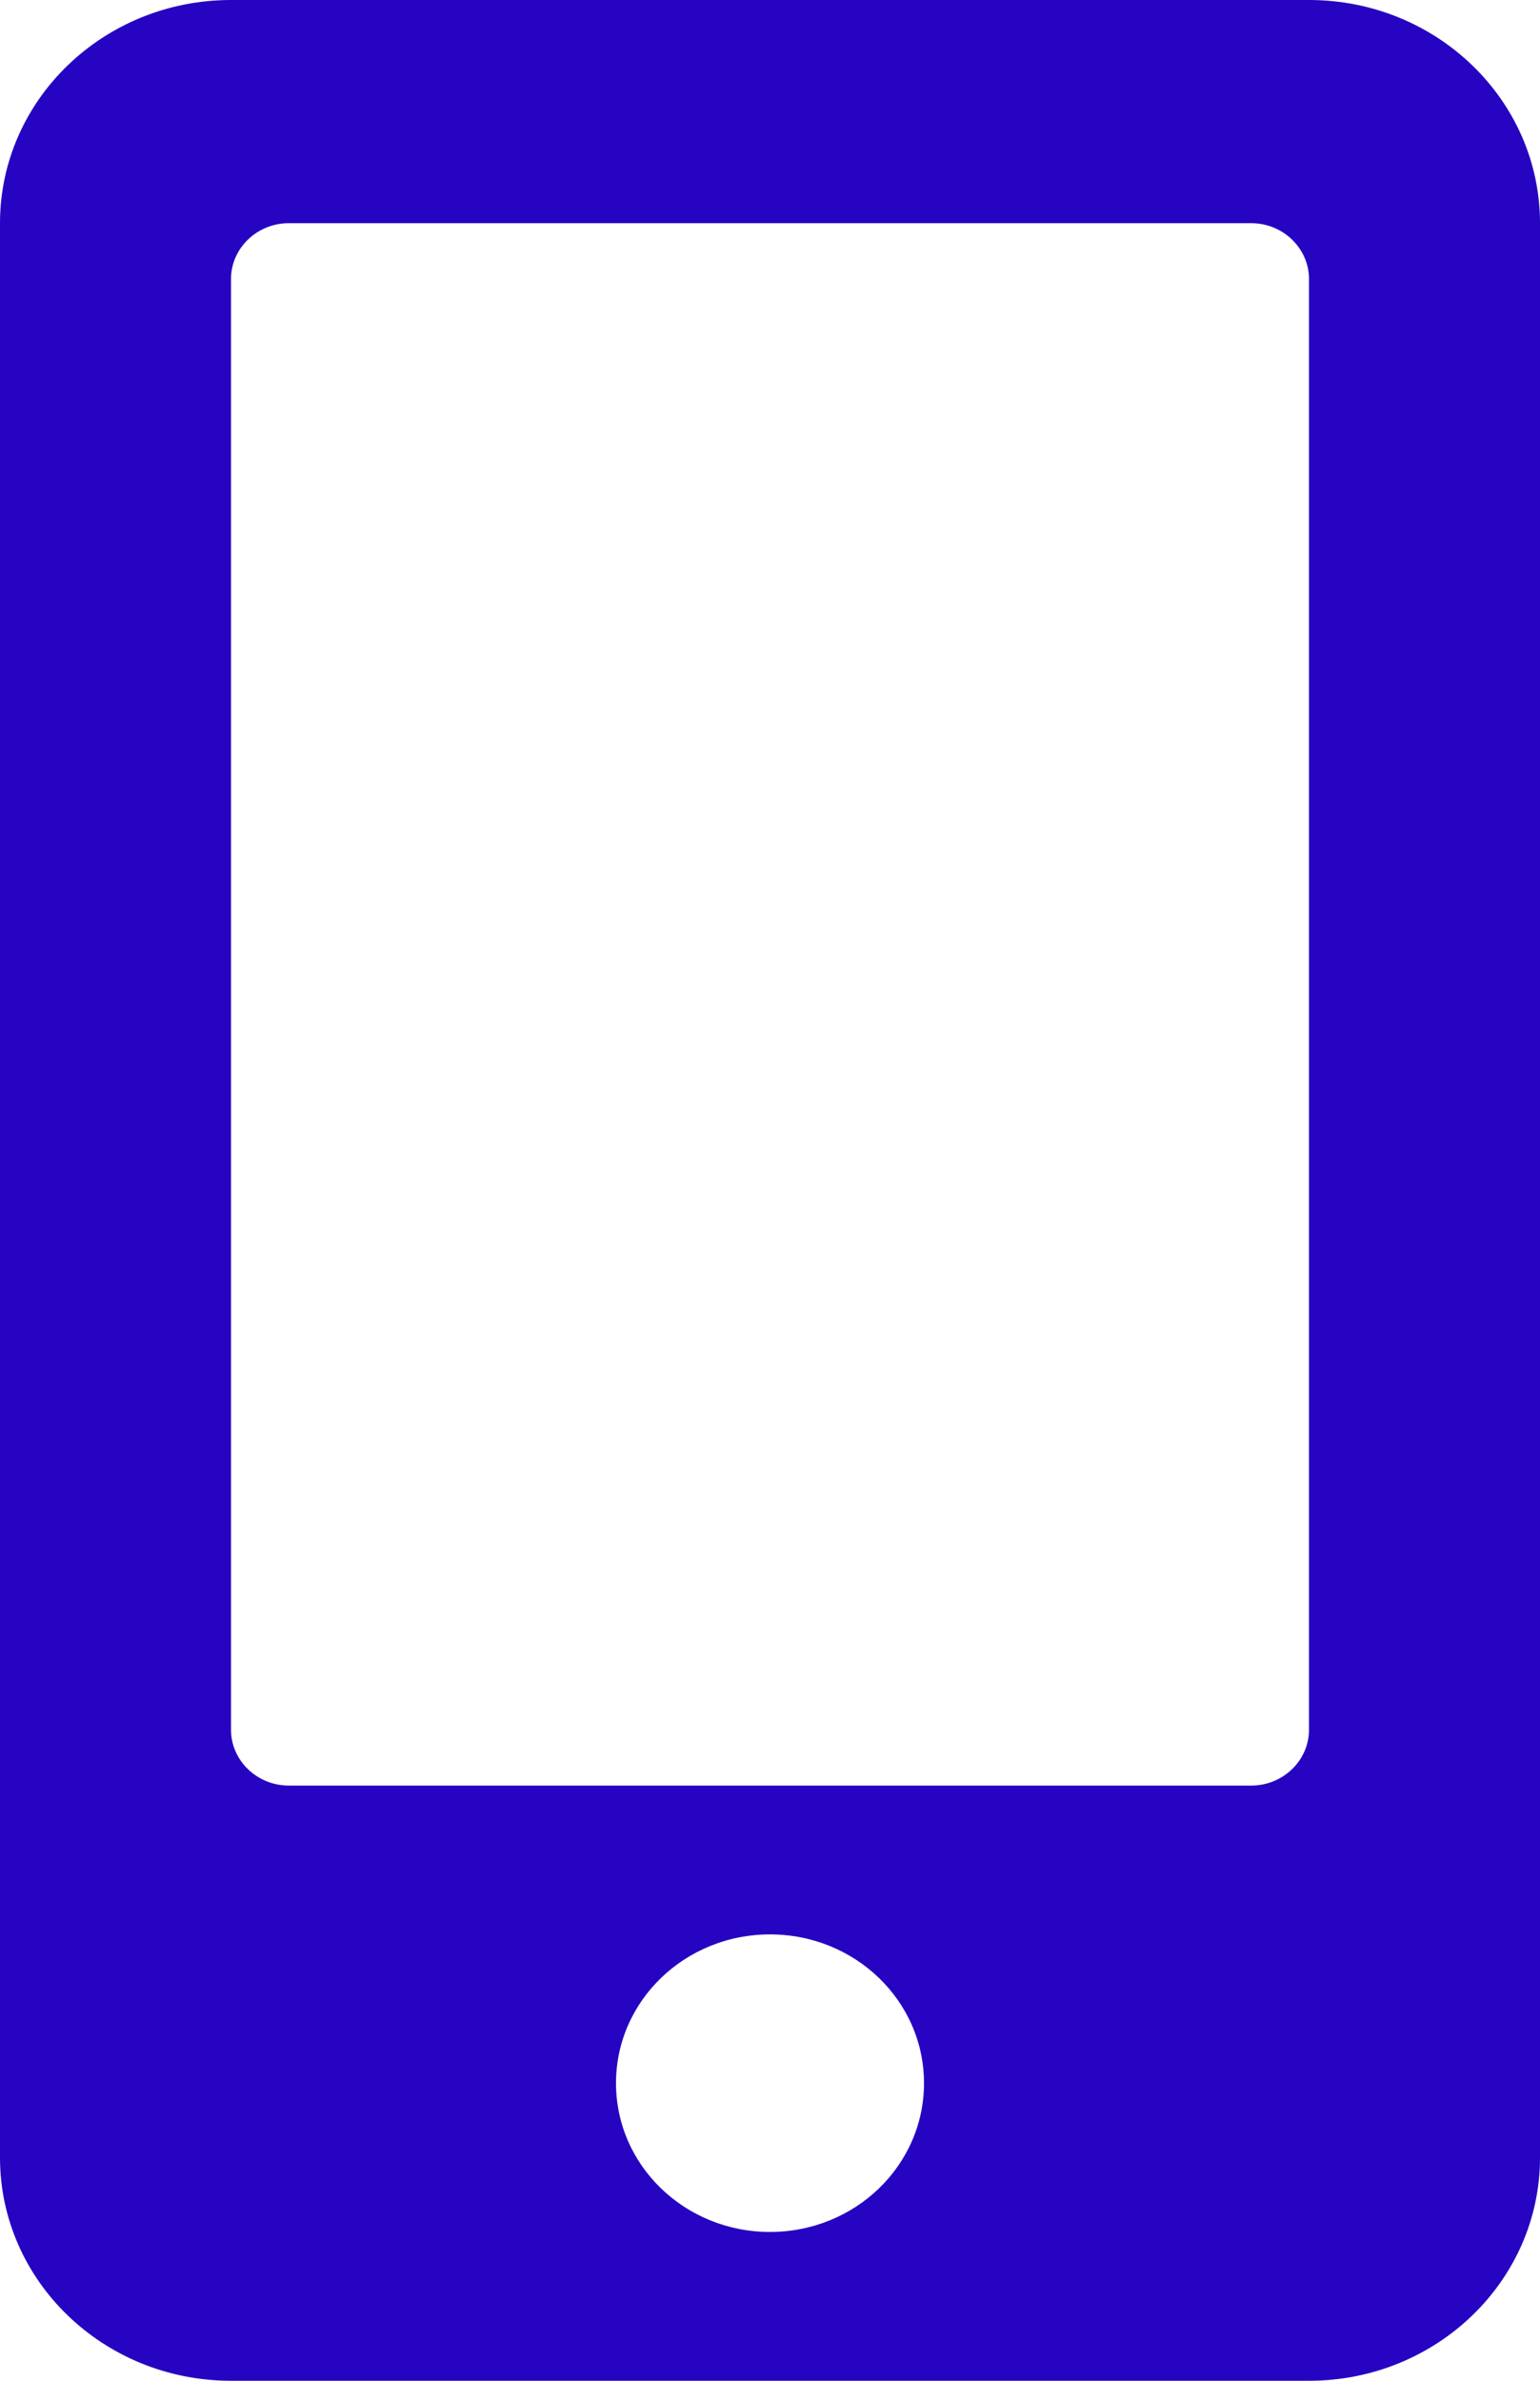 <svg width="33" height="51" viewBox="0 0 33 51" fill="none" xmlns="http://www.w3.org/2000/svg">
<path d="M28.05 0H4.95C2.217 0 0 2.142 0 4.781V46.219C0 48.858 2.217 51 4.95 51H28.05C30.783 51 33 48.858 33 46.219V4.781C33 2.142 30.783 0 28.05 0ZM16.5 47.812C14.675 47.812 13.2 46.388 13.2 44.625C13.2 42.862 14.675 41.438 16.5 41.438C18.325 41.438 19.8 42.862 19.8 44.625C19.8 46.388 18.325 47.812 16.5 47.812ZM28.05 37.055C28.05 37.712 27.493 38.25 26.812 38.25H6.188C5.507 38.25 4.95 37.712 4.95 37.055V5.977C4.95 5.319 5.507 4.781 6.188 4.781H26.812C27.493 4.781 28.05 5.319 28.05 5.977V37.055Z" fill="#2703C2"/>
</svg>
